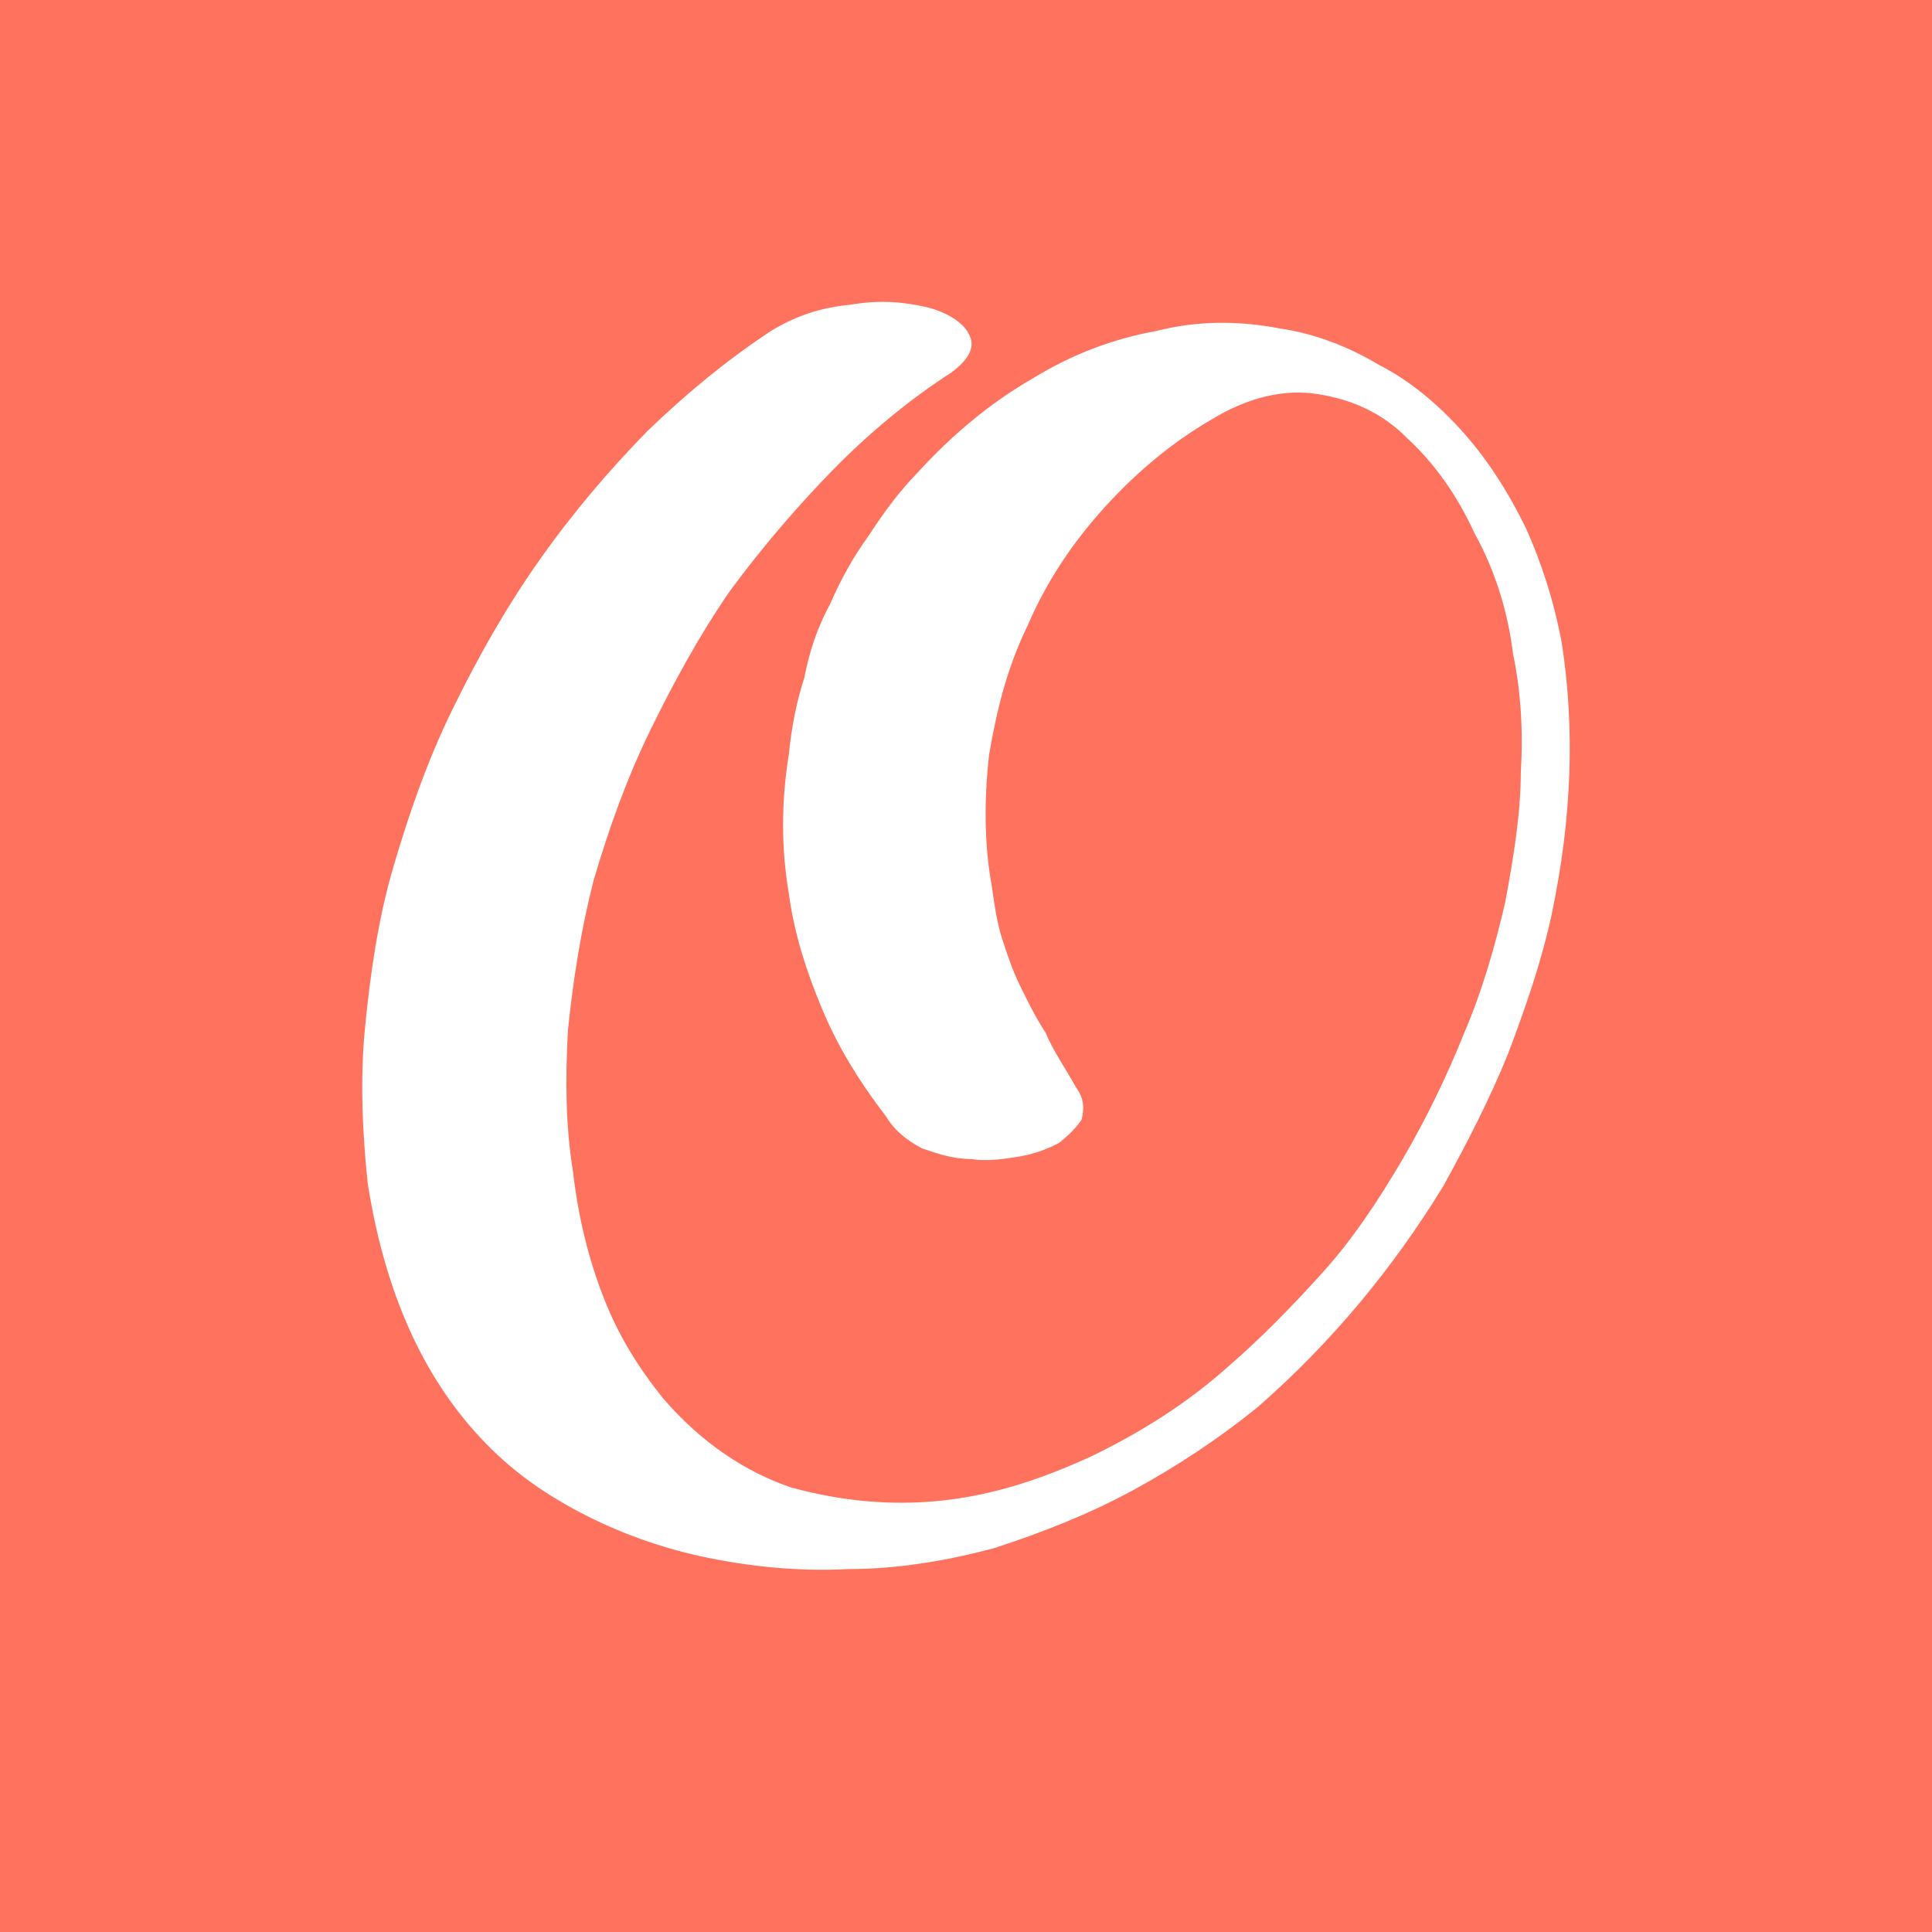 <svg width="32" height="32" viewBox="0 0 32 32" fill="none" xmlns="http://www.w3.org/2000/svg">
<rect width="32" height="32" fill="#FF725E"/>
<path d="M25.87 10.664C26.083 12.057 26.04 13.537 25.7 15.148C25.53 15.932 25.274 16.672 24.977 17.456C24.679 18.196 24.296 18.936 23.913 19.633C23.062 21.026 22.041 22.245 20.85 23.29C20.212 23.812 19.489 24.291 18.766 24.683C18.043 25.075 17.277 25.379 16.469 25.641C15.66 25.858 14.852 25.989 14.044 25.989C13.193 26.032 12.385 25.945 11.577 25.771C10.811 25.597 10.13 25.336 9.492 24.988C8.854 24.639 8.344 24.247 7.876 23.725C7.408 23.203 7.025 22.593 6.727 21.896C6.429 21.2 6.217 20.416 6.089 19.589C6.004 18.762 5.961 17.891 6.046 17.02C6.131 16.149 6.259 15.235 6.514 14.364C6.77 13.494 7.067 12.623 7.493 11.752C7.918 10.882 8.386 10.054 8.939 9.271C9.492 8.487 10.088 7.79 10.726 7.137C11.406 6.484 12.044 5.962 12.768 5.483C13.193 5.222 13.618 5.091 14.086 5.047C14.597 4.96 14.98 5.004 15.363 5.091C15.703 5.178 15.958 5.352 16.043 5.526C16.171 5.744 16.043 5.962 15.745 6.179C15.065 6.615 14.384 7.181 13.789 7.79C13.193 8.4 12.598 9.096 12.087 9.793C11.577 10.533 11.151 11.317 10.768 12.101C10.386 12.884 10.088 13.711 9.832 14.582C9.62 15.409 9.492 16.237 9.407 17.064C9.364 17.847 9.364 18.631 9.492 19.415C9.577 20.155 9.747 20.852 10.003 21.505C10.258 22.158 10.598 22.68 10.981 23.159C11.619 23.899 12.342 24.378 13.108 24.639C13.916 24.857 14.725 24.944 15.575 24.857C16.426 24.77 17.234 24.509 18.085 24.117C18.893 23.725 19.659 23.246 20.34 22.637C20.893 22.158 21.403 21.635 21.914 21.069C22.424 20.503 22.85 19.85 23.233 19.197C23.615 18.544 23.956 17.847 24.253 17.107C24.551 16.411 24.764 15.671 24.934 14.93C25.062 14.234 25.189 13.494 25.189 12.797C25.232 12.101 25.189 11.447 25.062 10.838C24.977 10.141 24.764 9.445 24.424 8.835C24.126 8.182 23.743 7.66 23.318 7.268C22.892 6.832 22.382 6.615 21.829 6.528C21.276 6.441 20.68 6.571 20.042 6.963C19.447 7.311 18.851 7.79 18.298 8.4C17.745 9.009 17.32 9.662 17.022 10.359C16.681 11.056 16.511 11.752 16.384 12.492C16.299 13.232 16.299 13.973 16.426 14.669C16.469 14.974 16.511 15.279 16.596 15.54C16.681 15.801 16.766 16.062 16.894 16.324C17.022 16.585 17.149 16.846 17.32 17.107C17.447 17.412 17.66 17.717 17.83 18.022C17.958 18.196 17.958 18.37 17.915 18.544C17.83 18.675 17.702 18.805 17.532 18.936C17.362 19.023 17.149 19.11 16.894 19.154C16.639 19.197 16.341 19.241 16.086 19.197C15.788 19.197 15.533 19.11 15.277 19.023C15.022 18.892 14.81 18.718 14.682 18.5C14.214 17.891 13.874 17.325 13.618 16.715C13.363 16.106 13.15 15.453 13.066 14.8C12.938 14.06 12.938 13.276 13.066 12.492C13.108 12.057 13.193 11.622 13.321 11.23C13.406 10.794 13.533 10.403 13.746 10.011C13.916 9.619 14.129 9.227 14.384 8.879C14.639 8.487 14.895 8.139 15.193 7.834C15.788 7.181 16.426 6.658 17.107 6.267C17.745 5.875 18.425 5.613 19.149 5.483C19.829 5.309 20.51 5.309 21.191 5.439C21.786 5.526 22.339 5.744 22.85 6.049C23.36 6.31 23.828 6.702 24.253 7.181C24.636 7.616 24.977 8.139 25.274 8.748C25.53 9.314 25.742 9.967 25.87 10.664Z" fill="white"/>
</svg>

